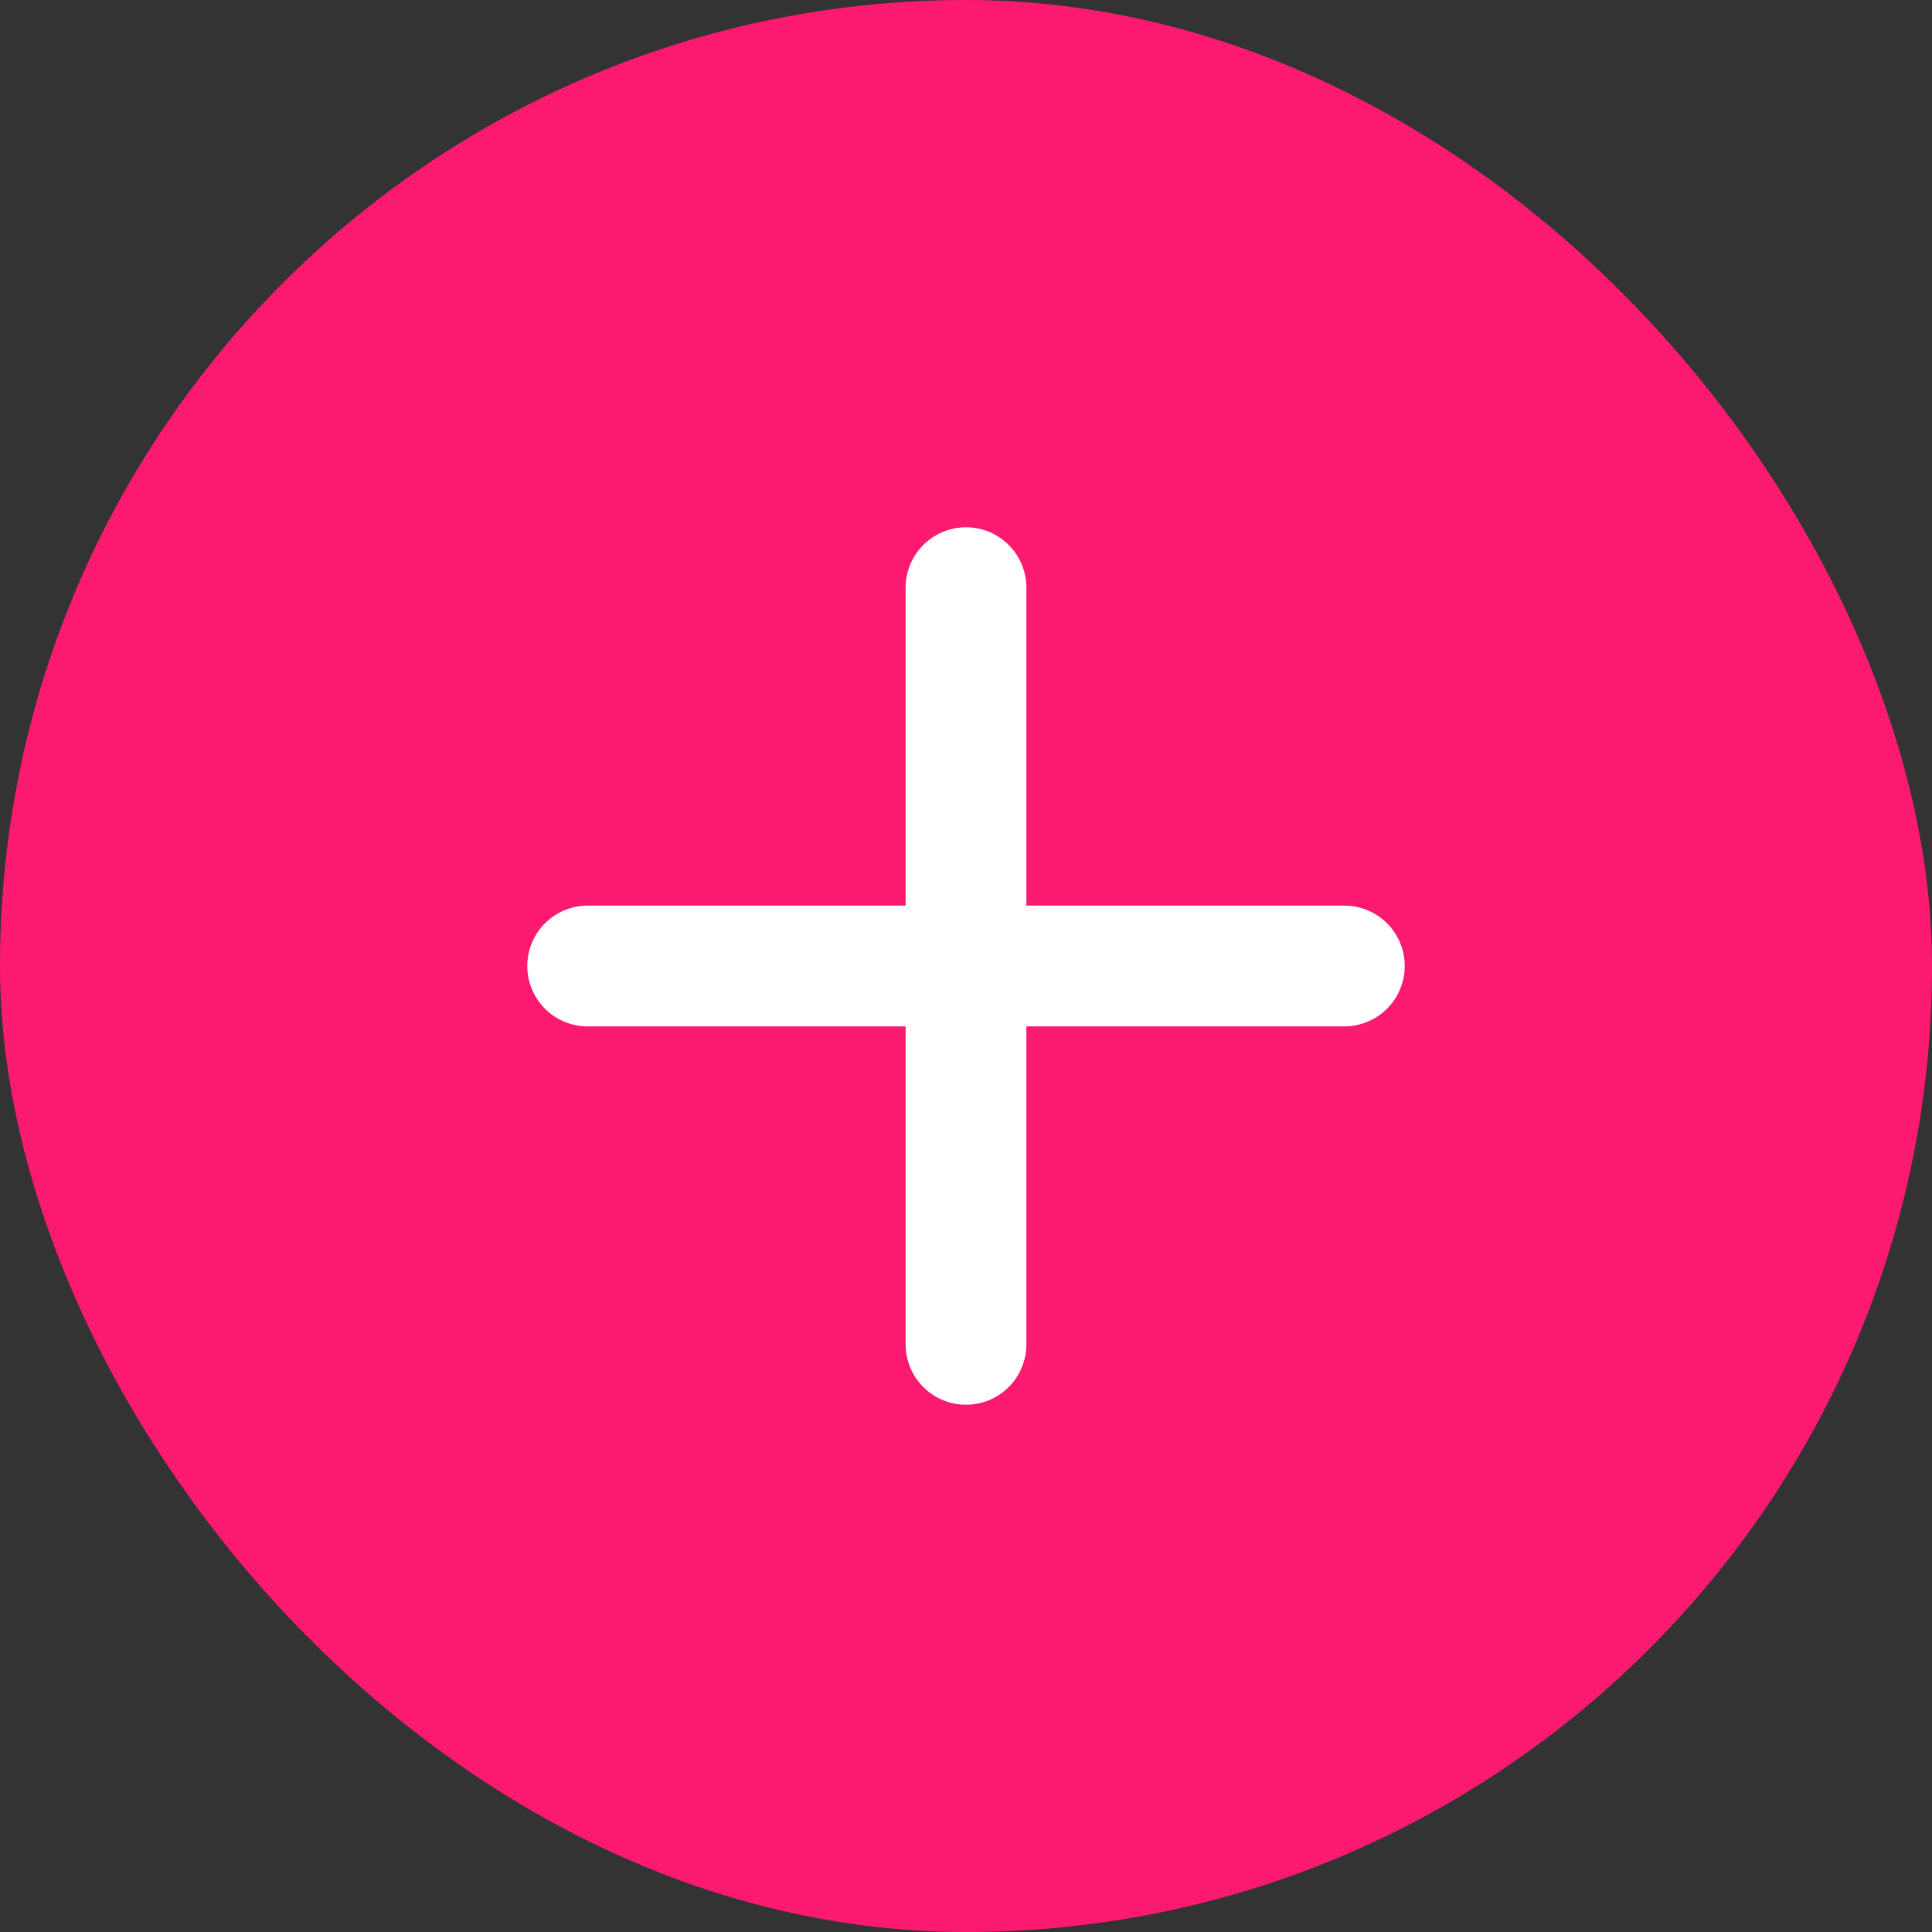 <svg width="18" height="18" viewBox="0 0 18 18" fill="none" xmlns="http://www.w3.org/2000/svg">
<rect x="0" y="0" width="18" height="18" fill="#333333" stroke="none"/>
<g clip-path="url(#clip0_1237_2731)">
<rect width="18" height="18" rx="9" fill="#FC1A71"/>
<path d="M5.475 9H12.525" stroke="white" stroke-width="1.125" stroke-linecap="round"/>
<path d="M9 12.525V5.475" stroke="white" stroke-width="1.125" stroke-linecap="round"/>
</g>
<defs>
<clipPath id="clip0_1237_2731">
<rect width="18" height="18" rx="9" fill="white"/>
</clipPath>
</defs>
</svg>
